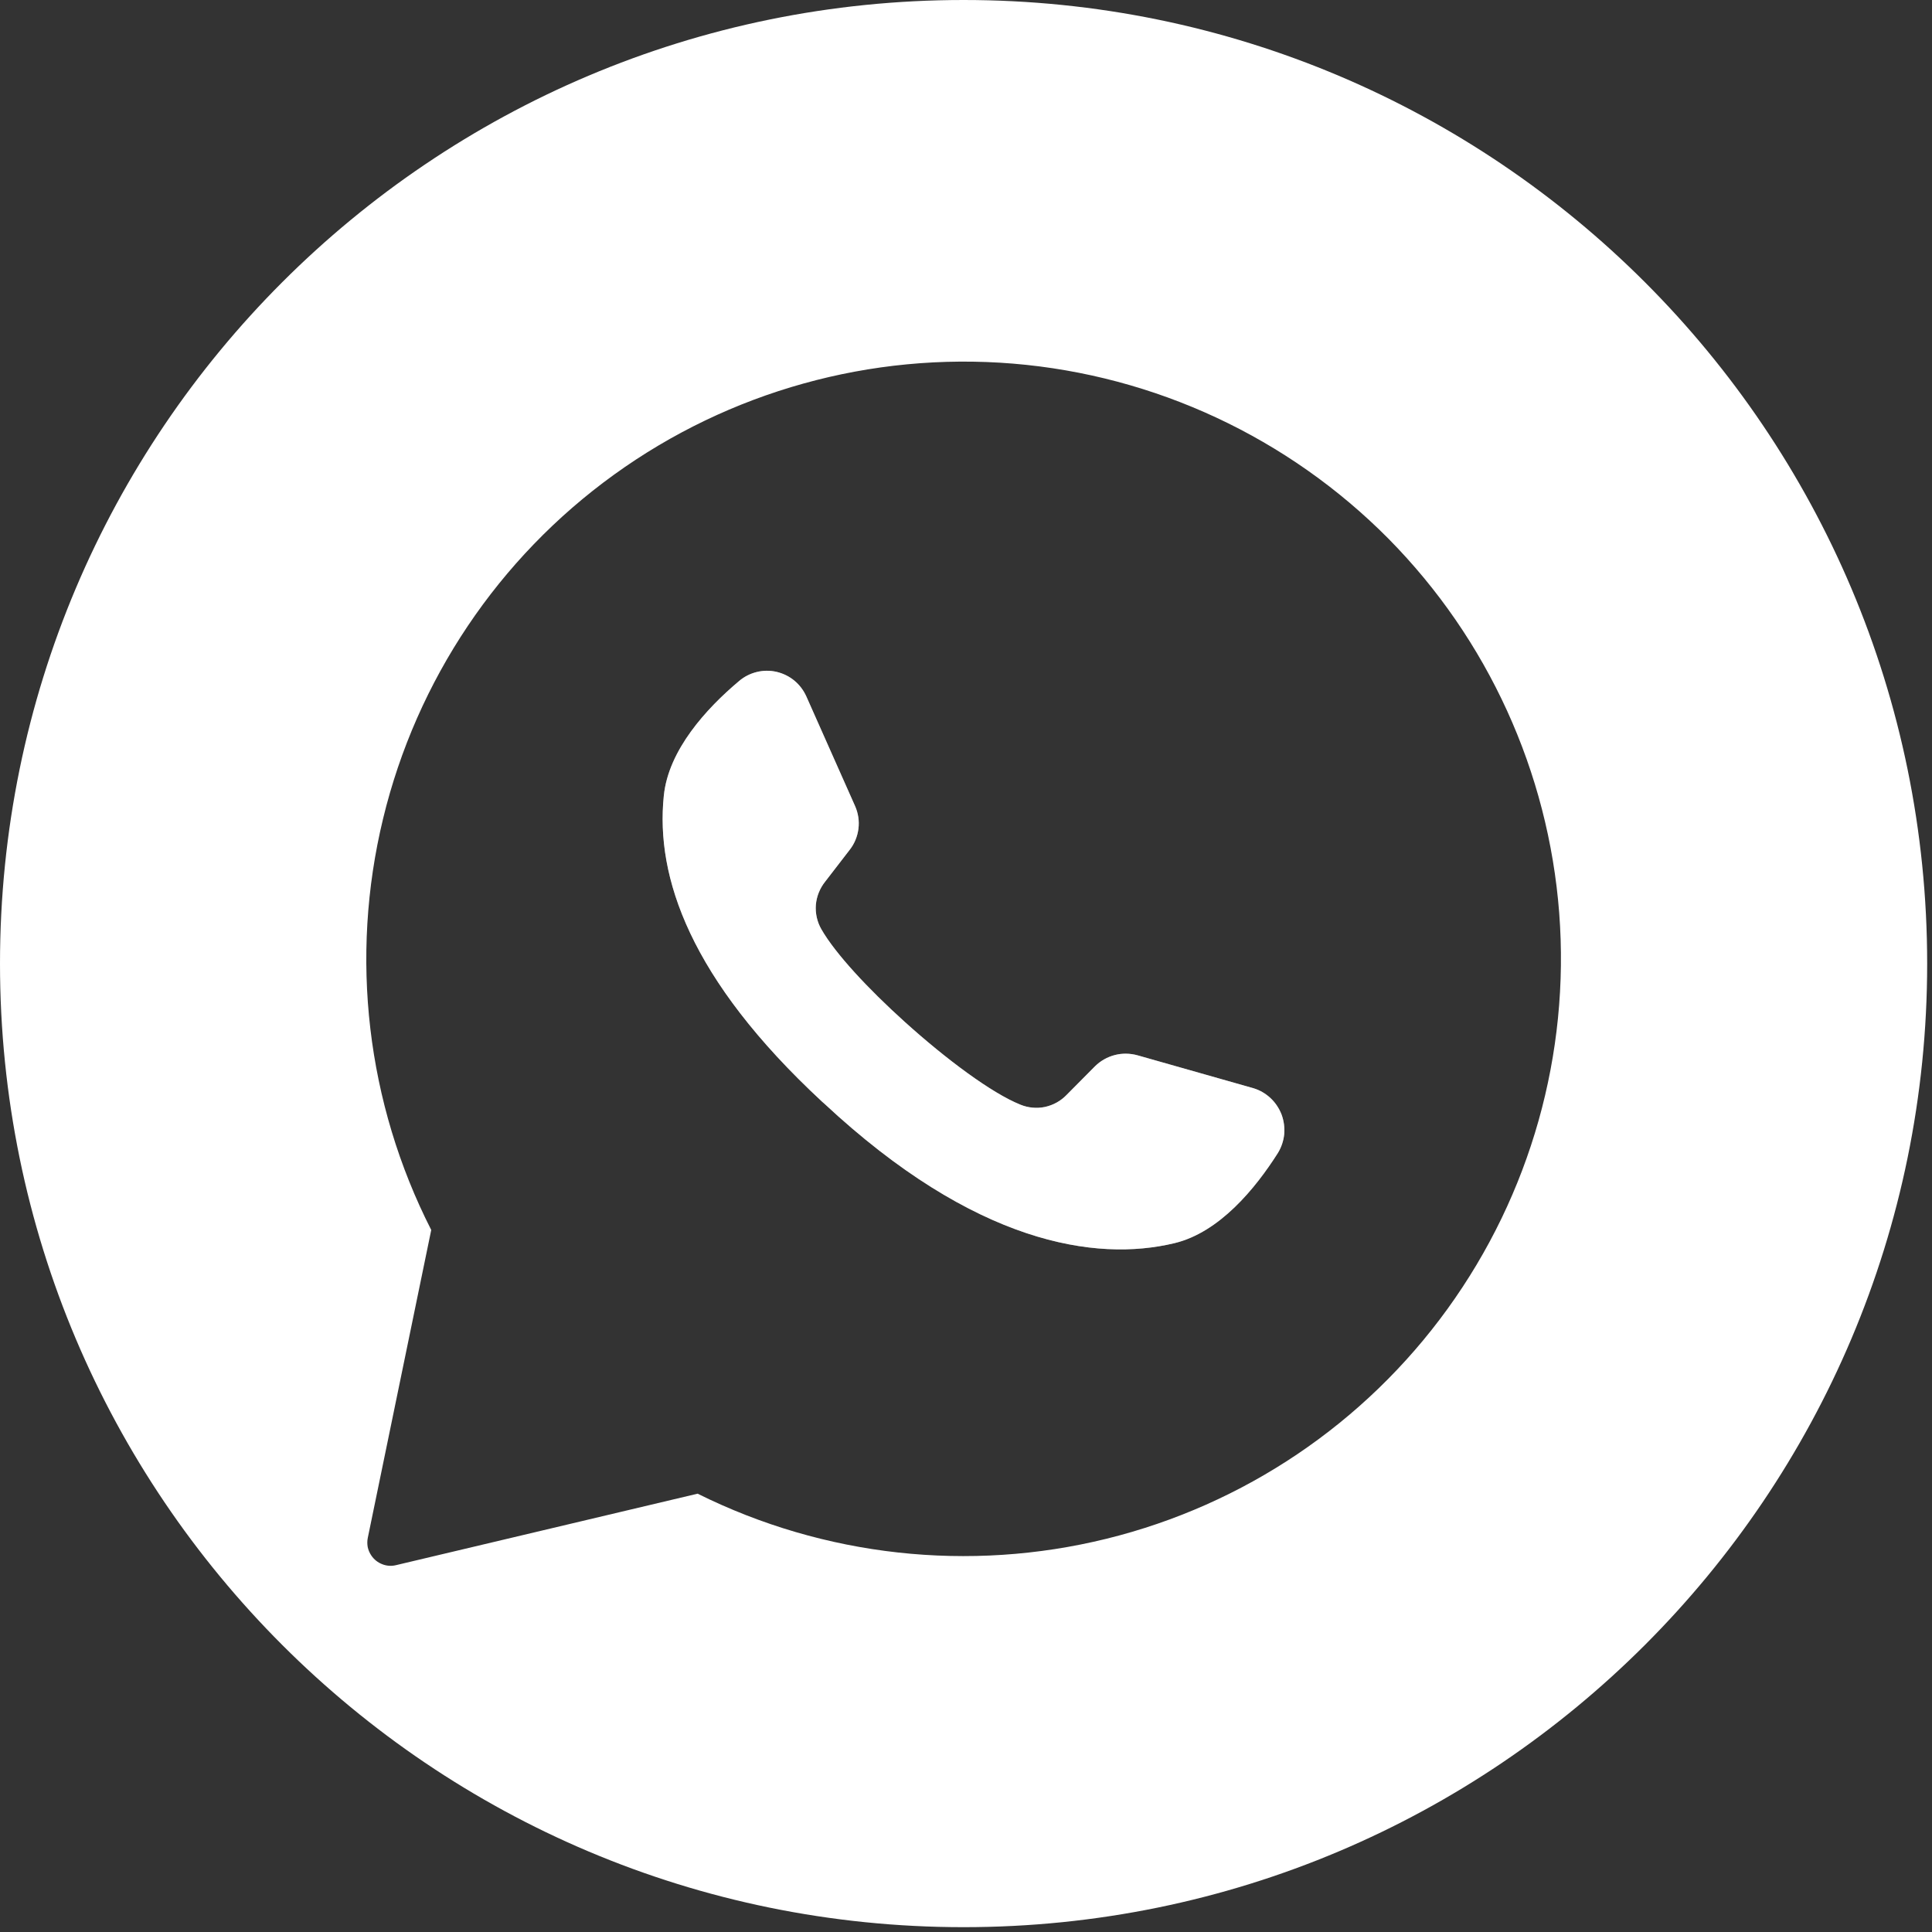 <?xml version="1.0" encoding="UTF-8"?> <svg xmlns="http://www.w3.org/2000/svg" width="24" height="24" viewBox="0 0 24 24" fill="none"><rect x="0" y="0" width="24" height="24" fill="#333333" stroke="none"/> <path d="M15.875 14.322C15.594 14.765 15.149 15.308 14.59 15.443C13.61 15.679 12.107 15.451 10.237 13.707L10.214 13.687C8.569 12.162 8.142 10.893 8.246 9.886C8.303 9.315 8.779 8.798 9.18 8.461C9.244 8.406 9.319 8.368 9.4 8.348C9.481 8.328 9.565 8.327 9.647 8.346C9.728 8.365 9.804 8.402 9.868 8.455C9.932 8.508 9.983 8.576 10.017 8.652L10.622 10.013C10.661 10.101 10.676 10.198 10.664 10.294C10.652 10.39 10.615 10.481 10.555 10.557L10.249 10.954C10.184 11.036 10.144 11.136 10.135 11.24C10.127 11.345 10.15 11.45 10.202 11.541C10.373 11.842 10.784 12.284 11.239 12.694C11.751 13.156 12.318 13.579 12.677 13.723C12.773 13.762 12.879 13.772 12.98 13.751C13.082 13.729 13.175 13.678 13.247 13.604L13.602 13.246C13.671 13.178 13.756 13.13 13.849 13.106C13.942 13.082 14.04 13.084 14.133 13.11L15.57 13.518C15.65 13.542 15.722 13.584 15.783 13.641C15.844 13.698 15.89 13.768 15.92 13.845C15.949 13.923 15.96 14.006 15.953 14.089C15.945 14.171 15.918 14.251 15.875 14.322Z" fill="#8B8B8B"></path> <path fill-rule="evenodd" clip-rule="evenodd" d="M11.97 23.94C18.581 23.94 23.94 18.581 23.94 11.97C23.94 5.359 18.581 0 11.97 0C5.359 0 0 5.359 0 11.97C0 18.581 5.359 23.94 11.97 23.94ZM17.248 6.692C16.002 5.435 14.348 4.663 12.584 4.517C10.82 4.372 9.062 4.861 7.627 5.897C6.192 6.933 5.175 8.448 4.759 10.169C4.342 11.889 4.554 13.702 5.357 15.279L4.569 19.103C4.561 19.141 4.561 19.18 4.568 19.219C4.576 19.257 4.592 19.293 4.614 19.325C4.647 19.373 4.693 19.41 4.748 19.431C4.802 19.453 4.862 19.457 4.919 19.443L8.666 18.555C10.239 19.337 12.039 19.535 13.745 19.115C15.451 18.695 16.952 17.683 17.982 16.259C19.012 14.835 19.503 13.093 19.369 11.341C19.234 9.589 18.483 7.942 17.248 6.692ZM15.875 14.322C15.594 14.765 15.149 15.308 14.59 15.443C13.61 15.679 12.107 15.451 10.237 13.707L10.214 13.687C8.569 12.162 8.142 10.893 8.246 9.886C8.303 9.315 8.779 8.798 9.18 8.461C9.244 8.406 9.319 8.368 9.4 8.348C9.481 8.328 9.565 8.327 9.647 8.346C9.728 8.365 9.804 8.402 9.868 8.455C9.932 8.508 9.983 8.576 10.017 8.652L10.622 10.013C10.661 10.101 10.676 10.198 10.664 10.294C10.652 10.39 10.615 10.481 10.555 10.557L10.249 10.954C10.184 11.036 10.144 11.136 10.135 11.24C10.127 11.345 10.15 11.45 10.202 11.541C10.373 11.842 10.784 12.284 11.239 12.694C11.751 13.156 12.318 13.579 12.677 13.723C12.773 13.762 12.879 13.772 12.98 13.751C13.082 13.729 13.175 13.678 13.247 13.604L13.602 13.246C13.671 13.178 13.756 13.13 13.849 13.106C13.942 13.082 14.04 13.084 14.133 13.11L15.57 13.518C15.65 13.542 15.722 13.584 15.783 13.641C15.844 13.698 15.89 13.768 15.92 13.845C15.949 13.923 15.96 14.006 15.953 14.089C15.945 14.171 15.918 14.251 15.875 14.322Z" fill="white"></path> </svg> 
